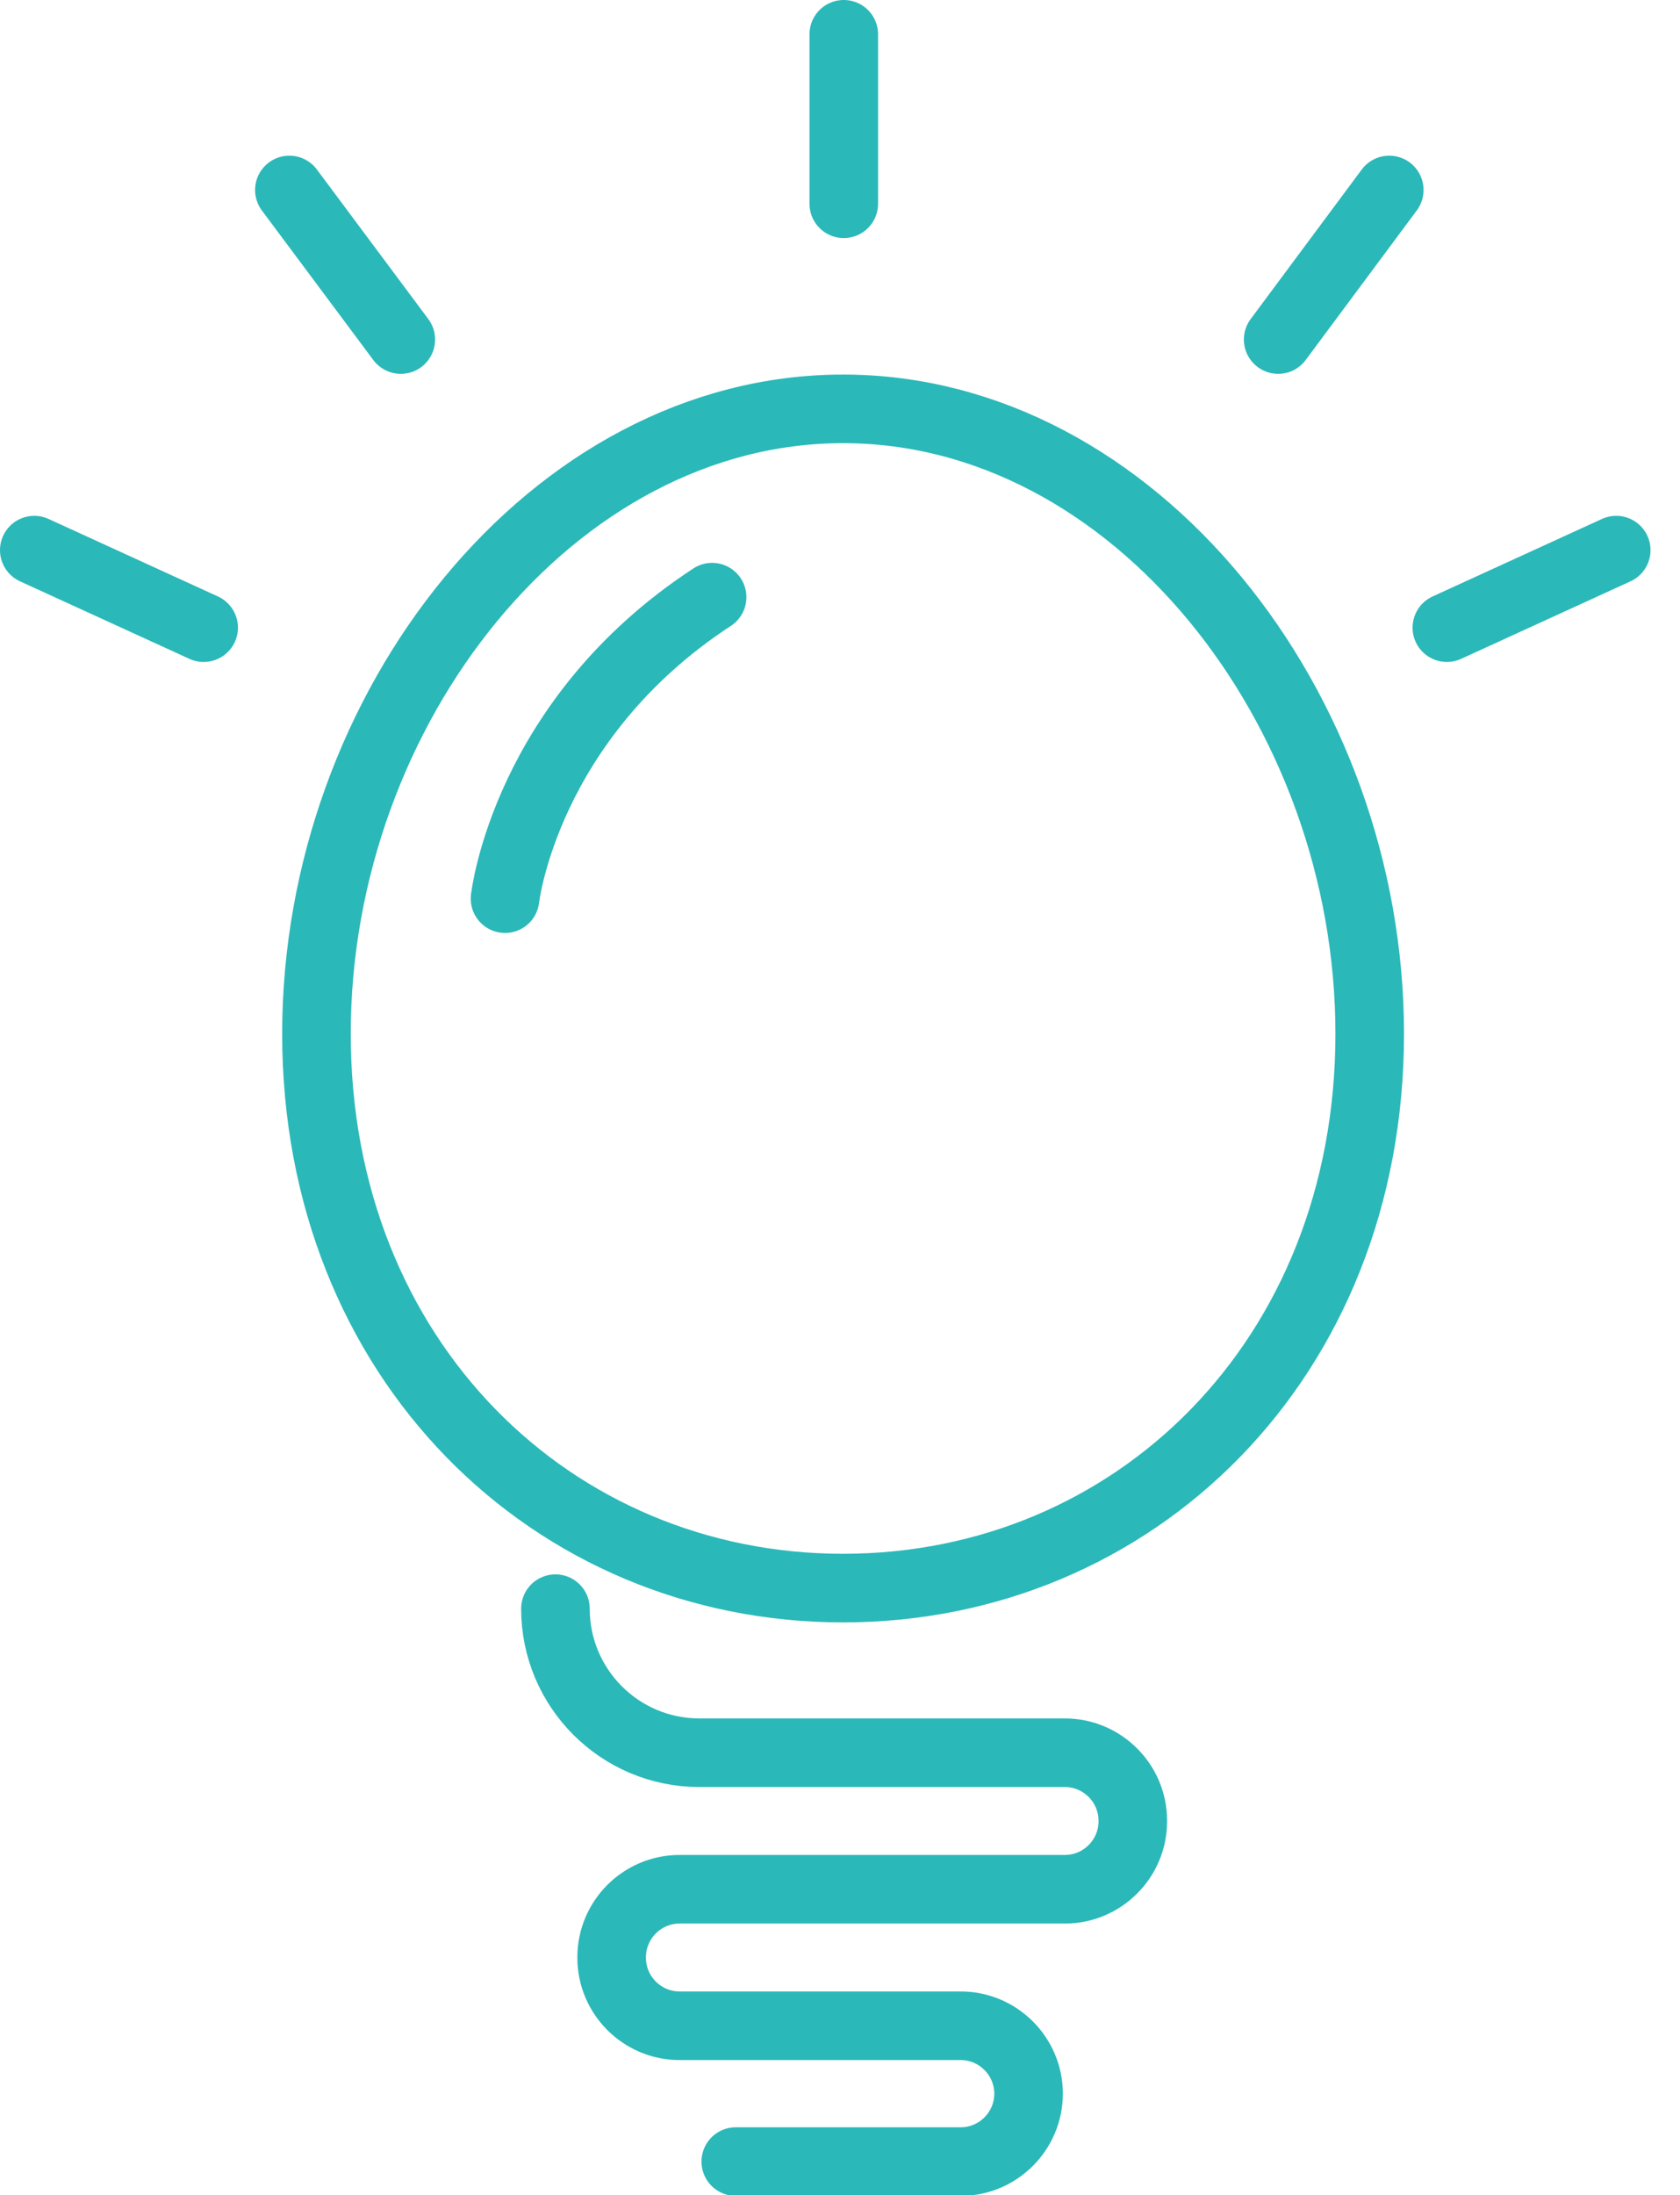 <?xml version="1.0" encoding="UTF-8"?>
<svg xmlns="http://www.w3.org/2000/svg" width="49" height="64" viewBox="0 0 49 64" fill="none">
  <g id="light" clip-path="url(#clip0_309_852)">
    <path id="Vector" d="M39.95 30.14C39.95 39.64 33.07 46.3 24.59 46.3C16.11 46.3 9.23 39.63 9.23 30.14C9.23 20.65 16.11 11.92 24.59 11.92C33.07 11.92 39.95 20.65 39.95 30.14Z" stroke="#2BB8B9" stroke-width="2" stroke-linecap="round" stroke-linejoin="round"></path>
    <path id="Vector_2" d="M16.2 46.9C16.2 49.22 18.08 51.1 20.4 51.1H31.06C32.15 51.1 33.04 51.99 33.04 53.08V53.1C33.04 54.19 32.15 55.08 31.06 55.08H19.82C18.73 55.08 17.84 55.97 17.84 57.06V57.08C17.84 58.17 18.73 59.06 19.82 59.06H28.02C29.11 59.06 30 59.95 30 61.04C30 62.13 29.11 63.02 28.02 63.02H21.46" stroke="#2BB8B9" stroke-width="2" stroke-linecap="round" stroke-linejoin="round"></path>
    <path id="Vector_3" d="M14.73 26.2C14.73 26.2 15.31 20.98 20.77 17.41" stroke="#2BB8B9" stroke-width="2" stroke-linecap="round" stroke-linejoin="round"></path>
    <path id="Vector_4" d="M1 16.039L5.94 18.299" stroke="#2BB8B9" stroke-width="2" stroke-linecap="round" stroke-linejoin="round"></path>
    <path id="Vector_5" d="M8.44 5.539L11.69 9.899" stroke="#2BB8B9" stroke-width="2" stroke-linecap="round" stroke-linejoin="round"></path>
    <path id="Vector_6" d="M40.52 5.539L37.28 9.899" stroke="#2BB8B9" stroke-width="2" stroke-linecap="round" stroke-linejoin="round"></path>
    <path id="Vector_7" d="M47.14 16.039L42.2 18.299" stroke="#2BB8B9" stroke-width="2" stroke-linecap="round" stroke-linejoin="round"></path>
    <path id="Vector_8" d="M24.61 5.94V1" stroke="#2BB8B9" stroke-width="2" stroke-linecap="round" stroke-linejoin="round"></path>
  </g>
  <defs>
    <clipPath id="clip0_309_852">
      <rect width="48.14" height="64" fill="white"></rect>
    </clipPath>
  </defs>
</svg>
